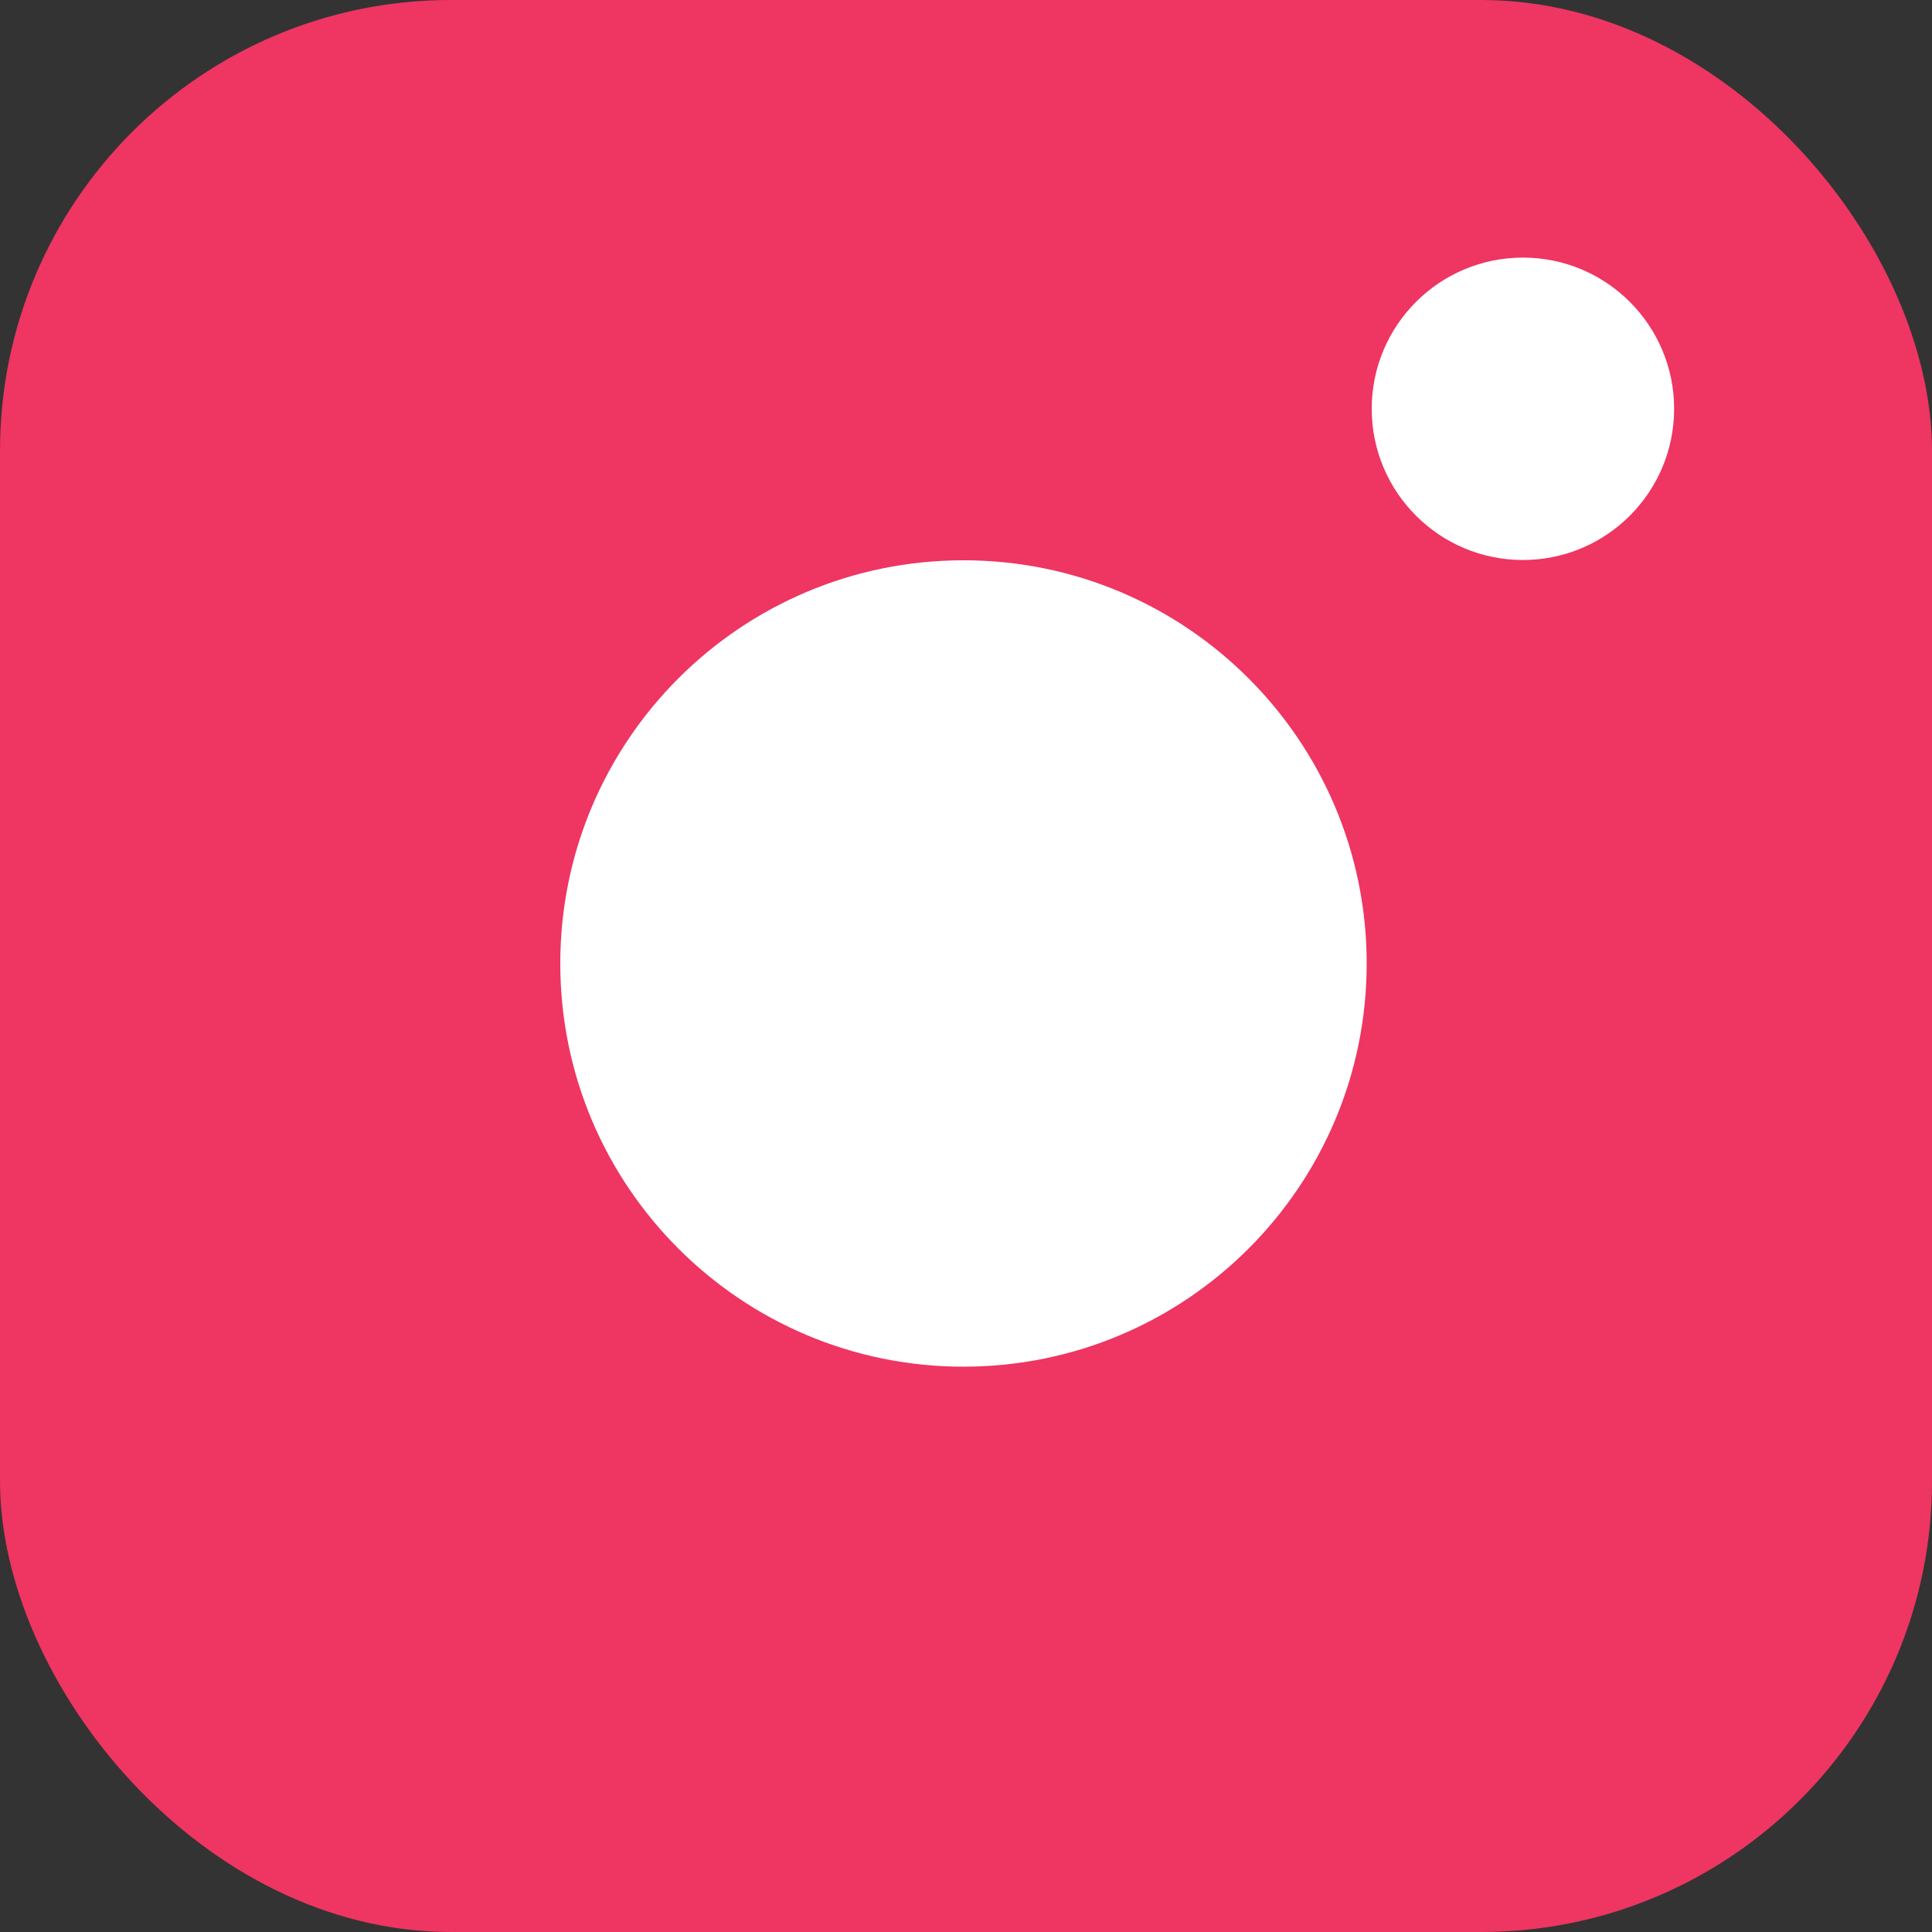<?xml version="1.0" encoding="UTF-8"?> <svg xmlns="http://www.w3.org/2000/svg" width="300" height="300" viewBox="0 0 300 300" fill="none"><rect x="0" y="0" width="300" height="300" fill="#333333" stroke="none"/> <g clip-path="url(#clip0_10_42)"> <rect width="300" height="300" rx="70" fill="#EF3561"></rect> <path d="M149.609 212.217C184.186 212.217 212.217 184.186 212.217 149.609C212.217 115.031 184.186 87 149.609 87C115.031 87 87 115.031 87 149.609C87 184.186 115.031 212.217 149.609 212.217Z" fill="white"></path> <path d="M236.478 86.957C249.445 86.957 259.957 76.445 259.957 63.478C259.957 50.512 249.445 40 236.478 40C223.512 40 213 50.512 213 63.478C213 76.445 223.512 86.957 236.478 86.957Z" fill="white"></path> </g> <defs> <clipPath id="clip0_10_42"> <rect width="300" height="300" fill="white"></rect> </clipPath> </defs> </svg> 